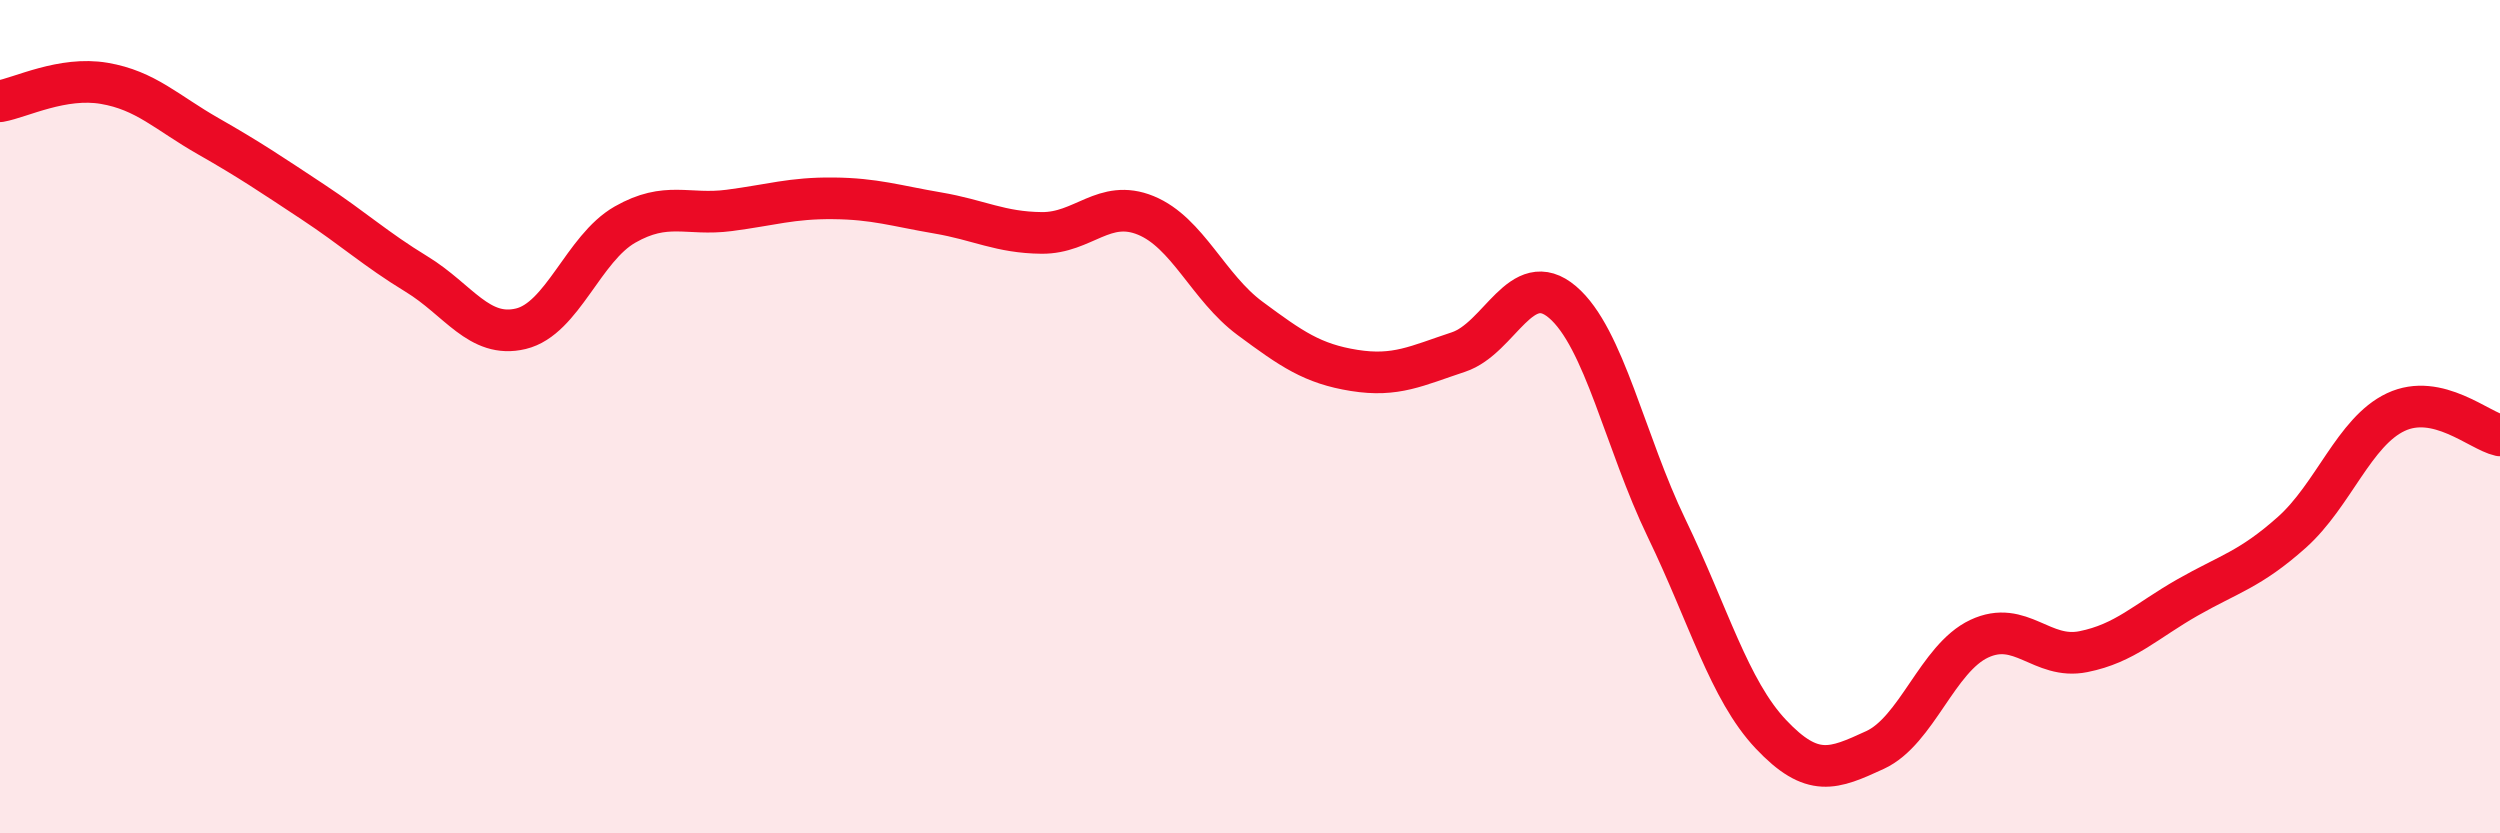 
    <svg width="60" height="20" viewBox="0 0 60 20" xmlns="http://www.w3.org/2000/svg">
      <path
        d="M 0,2.43 C 0.5,2.34 1.5,1.83 2.5,2 C 3.5,2.17 4,2.7 5,3.27 C 6,3.84 6.5,4.18 7.5,4.84 C 8.5,5.5 9,5.97 10,6.58 C 11,7.19 11.5,8.13 12.5,7.89 C 13.5,7.65 14,5.96 15,5.39 C 16,4.82 16.5,5.18 17.5,5.05 C 18.5,4.92 19,4.75 20,4.76 C 21,4.77 21.5,4.94 22.5,5.11 C 23.5,5.28 24,5.58 25,5.59 C 26,5.6 26.5,4.76 27.5,5.17 C 28.5,5.58 29,6.9 30,7.64 C 31,8.38 31.5,8.73 32.5,8.89 C 33.5,9.05 34,8.78 35,8.45 C 36,8.12 36.5,6.4 37.5,7.25 C 38.5,8.1 39,10.61 40,12.68 C 41,14.75 41.5,16.56 42.5,17.62 C 43.5,18.68 44,18.46 45,18 C 46,17.54 46.5,15.8 47.5,15.33 C 48.5,14.86 49,15.84 50,15.64 C 51,15.44 51.5,14.91 52.5,14.34 C 53.5,13.77 54,13.67 55,12.78 C 56,11.89 56.5,10.36 57.5,9.89 C 58.5,9.42 59.5,10.34 60,10.45L60 20L0 20Z"
        fill="#EB0A25"
        opacity="0.1"
        stroke-linecap="round"
        stroke-linejoin="round"
      />
      <path
        d="M 0,2.43 C 0.5,2.34 1.5,1.83 2.5,2 C 3.5,2.17 4,2.7 5,3.27 C 6,3.84 6.5,4.18 7.5,4.84 C 8.5,5.5 9,5.97 10,6.58 C 11,7.19 11.5,8.13 12.5,7.89 C 13.5,7.65 14,5.96 15,5.39 C 16,4.82 16.5,5.18 17.5,5.05 C 18.5,4.92 19,4.75 20,4.76 C 21,4.77 21.5,4.94 22.5,5.11 C 23.5,5.28 24,5.58 25,5.59 C 26,5.6 26.5,4.76 27.5,5.17 C 28.5,5.58 29,6.9 30,7.64 C 31,8.38 31.5,8.73 32.5,8.89 C 33.5,9.05 34,8.78 35,8.45 C 36,8.12 36.5,6.4 37.5,7.25 C 38.5,8.1 39,10.61 40,12.68 C 41,14.75 41.5,16.56 42.5,17.62 C 43.5,18.68 44,18.46 45,18 C 46,17.54 46.5,15.8 47.5,15.33 C 48.5,14.86 49,15.84 50,15.64 C 51,15.44 51.5,14.91 52.5,14.34 C 53.5,13.77 54,13.67 55,12.78 C 56,11.89 56.5,10.36 57.5,9.89 C 58.5,9.42 59.5,10.34 60,10.45"
        stroke="#EB0A25"
        stroke-width="1"
        fill="none"
        stroke-linecap="round"
        stroke-linejoin="round"
      />
    </svg>
  